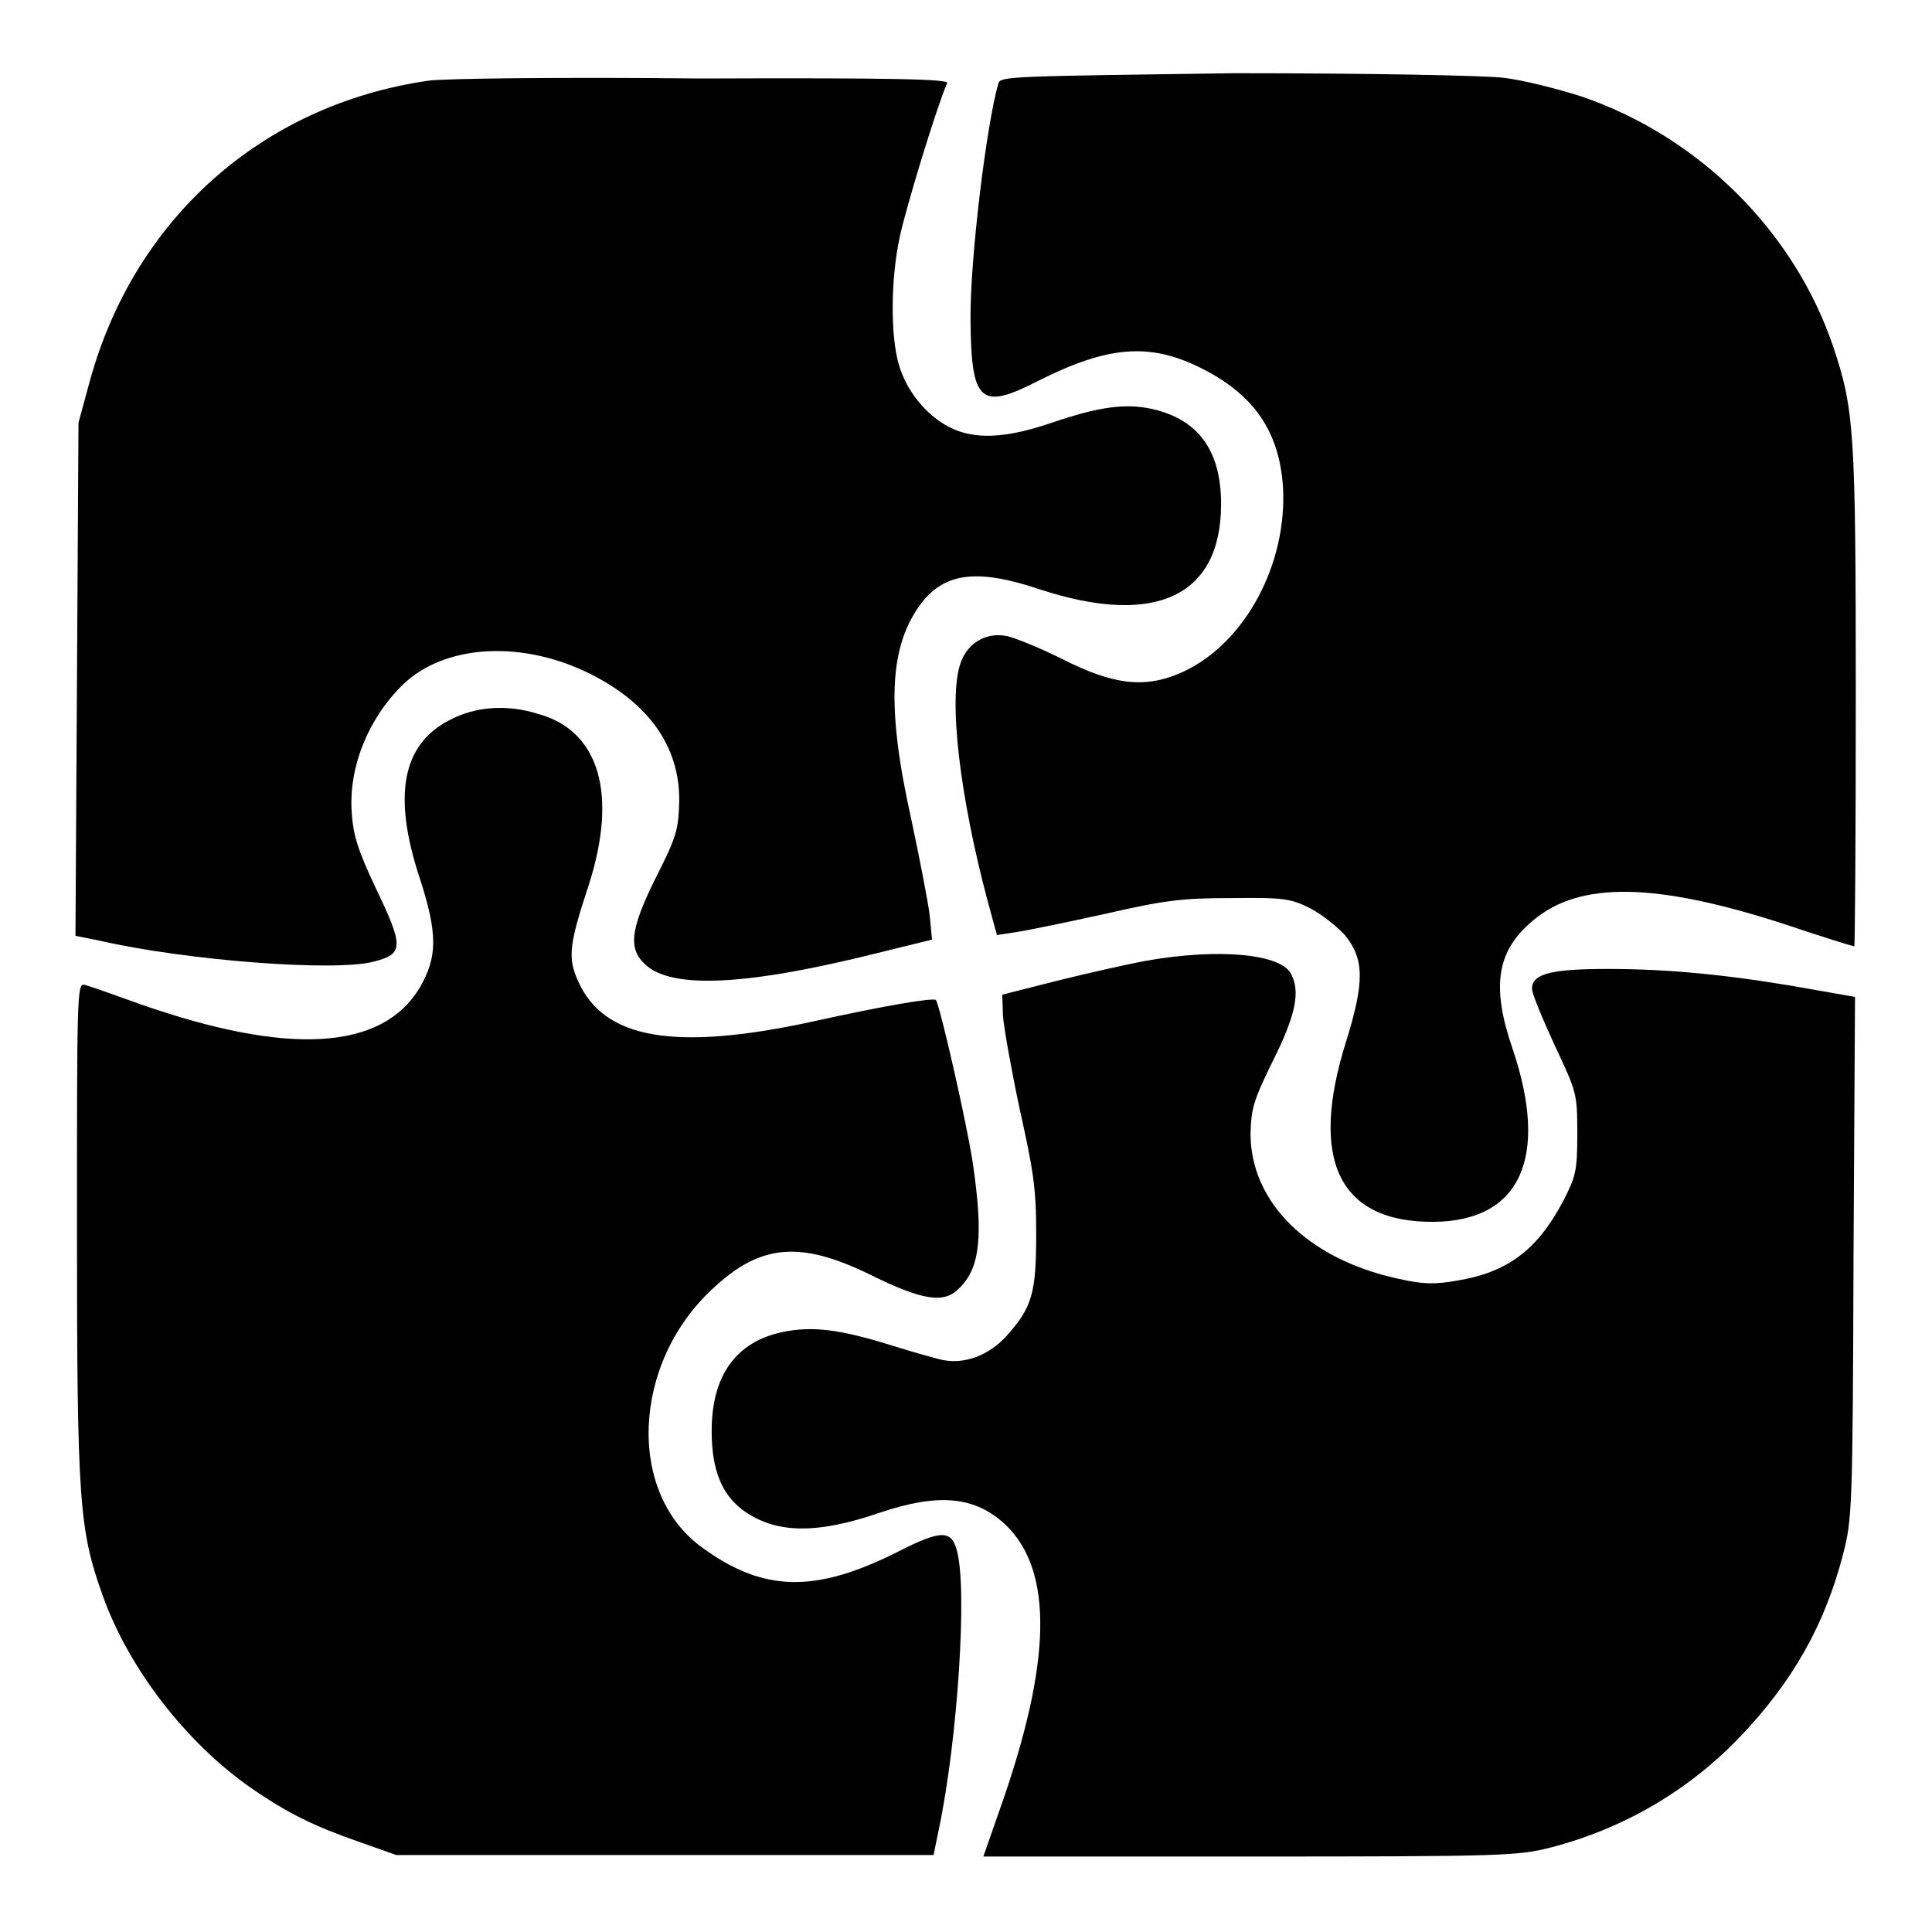<?xml version="1.0" encoding="utf-8"?>
<!-- Svg Vector Icons : http://www.onlinewebfonts.com/icon -->
<!DOCTYPE svg PUBLIC "-//W3C//DTD SVG 1.1//EN" "http://www.w3.org/Graphics/SVG/1.1/DTD/svg11.dtd">
<svg version="1.1" xmlns="http://www.w3.org/2000/svg" xmlns:xlink="http://www.w3.org/1999/xlink" x="0px" y="0px" viewBox="0 0 256 256" enable-background="new 0 0 256 256" xml:space="preserve">
<g><g><g><path fill="#000000" d="M56.7,10.7C34.7,13.9,17.8,29,11.9,50.5l-1.5,5.5l-0.2,34l-0.2,34l3,0.6c11.7,2.7,31.6,4.2,36.6,2.8c3.9-1,3.9-2,0.2-9.7c-2.4-5.1-3-7-3.2-10.1c-0.4-6,2.2-12.4,6.8-16.9c5.4-5.2,15.3-5.9,24.2-1.7c8.2,3.9,12.5,9.8,12.4,17.2c-0.1,3.6-0.3,4.6-3,9.9c-3.5,7-3.8,9.6-1.5,11.7c3.5,3.3,13.5,2.8,30.7-1.5l7.3-1.8l-0.3-3.1c-0.2-1.8-1.3-7.4-2.4-12.6c-3.4-15.2-3-23.2,1.3-28.9c3.1-4,7.4-4.6,15.7-1.8c15.3,5,24,0.9,24-11.3c0-7.1-3-11.2-9.1-12.6c-3.6-0.8-7.1-0.3-13.3,1.8c-6.1,2.1-10.3,2.3-13.6,0.6c-3.1-1.6-5.7-4.8-6.7-8.3c-1.1-3.7-1.1-11.2,0.1-16.8c0.7-3.5,4.8-17,6.3-20.5c0.2-0.5-6.6-0.7-32.7-0.6C74.7,10.2,58.4,10.4,56.7,10.7z"/><path fill="#000000" d="M132.3,11c-1.6,5.5-3.8,23.6-3.7,31.5c0.1,10.8,1.3,11.9,8.9,8c9.3-4.7,14.8-5.1,21.5-1.8c7.1,3.5,10.5,8.4,11,15.8c0.6,10.2-5,20.7-13.2,24.5c-5,2.3-9.2,1.8-16.1-1.7c-2.8-1.4-6-2.7-7.2-3c-2.8-0.6-5.3,0.9-6.2,3.5c-1.7,4.7-0.1,17.9,3.6,31.7l1.2,4.4l2.6-0.4c1.4-0.2,6.7-1.3,11.7-2.4c7.9-1.8,10.1-2.1,16.8-2.1c7.1-0.1,7.9,0.1,10.5,1.4c1.5,0.8,3.5,2.4,4.5,3.5c2.6,3.2,2.6,6.2,0.2,14c-5,15.8-1,24.1,11.6,24c11.5-0.1,15.3-8.6,10.4-23c-2.8-8.2-2.1-12.9,2.7-16.9c6.2-5.3,16.4-5.1,33.8,0.6c4.7,1.6,8.7,2.8,8.8,2.8s0.2-14.8,0.2-33c0-35.4-0.2-38.1-3-46.5c-5.2-15.3-17.8-27.8-33.3-33.1c-3.1-1-7.8-2.2-10.4-2.5c-2.8-0.3-17.7-0.6-35.7-0.6C134.6,10.1,132.6,10.1,132.3,11z"/><path fill="#000000" d="M59.6,95.4c-6.3,3.2-7.6,10-4,20.9c2.4,7.4,2.4,10.5,0,14.6c-5,8.3-17.4,9-36.9,2.2c-3.6-1.3-7-2.5-7.5-2.6c-1-0.3-1,1.5-1,32.4c0,36.2,0.3,39.8,3.4,48.5c3.5,9.8,11.1,19.5,19.5,25.4c5.2,3.6,8.6,5.2,14.6,7.3l4.8,1.7h35.6h35.6l0.7-3.4c2.5-11.9,3.8-31.9,2.4-36.9c-0.7-2.8-2.1-2.8-7.8,0.1c-10.9,5.5-17.8,5.4-25.9-0.5c-10.1-7.2-9.4-24.5,1.4-34.4c6.3-5.9,11.6-6.3,20.8-1.8c6.9,3.4,9.8,3.9,11.8,1.8c2.8-2.7,3.2-7,1.8-16.6c-0.8-5.3-4.4-21.1-4.9-21.6c-0.4-0.3-6.6,0.7-16.5,2.9c-18.1,3.9-27.5,2.3-30.9-5.4c-1.4-3.1-1.2-4.8,1.4-12.7c3.9-12.1,1.4-20.5-6.7-22.7C67.2,93.3,63,93.6,59.6,95.4z"/><path fill="#000000" d="M151.9,127.3c-2.7,0.5-8,1.7-12,2.7l-7.1,1.8l0.1,2.8c0.1,1.5,1.1,7.1,2.2,12.3c1.8,8.1,2.2,10.4,2.2,16.5c0,8-0.5,9.8-4,13.7c-2.3,2.5-5.5,3.7-8.4,3.1c-1-0.2-4.1-1.1-7-2c-6.8-2.1-10.3-2.5-14.2-1.7c-6.2,1.3-9.4,5.8-9.4,13.1c0,5.1,1.3,8.3,4,10.4c4.3,3.2,9.7,3.4,18.4,0.4c7.8-2.6,12.5-2.1,16.5,1.6c6.4,6.1,6.2,18.2-0.7,37.7l-2.2,6.3h35.3c33.9,0,35.5-0.1,39.9-1.2c9.6-2.5,18.2-7.5,25-14.6c7-7.3,11.3-14.9,13.7-24.2c1.2-4.6,1.3-5.9,1.4-39.3l0.2-34.6l-5.1-0.9c-9.9-1.8-18.1-2.7-26-2.8c-8.8-0.1-11.7,0.5-11.7,2.6c0,0.7,1.4,4,3,7.5c2.9,6.2,3,6.3,3,11.7c0,5-0.2,5.7-1.9,9c-3.4,6.4-7.3,9.4-14.1,10.5c-2.9,0.5-4.4,0.5-7.9-0.3c-11.8-2.6-19.4-10.1-19.4-19.2c0.1-3.4,0.4-4.4,3-9.7c3-6,3.6-9.1,2.4-11.4C169.8,126.4,161.6,125.6,151.9,127.3z"/></g></g></g>
</svg>